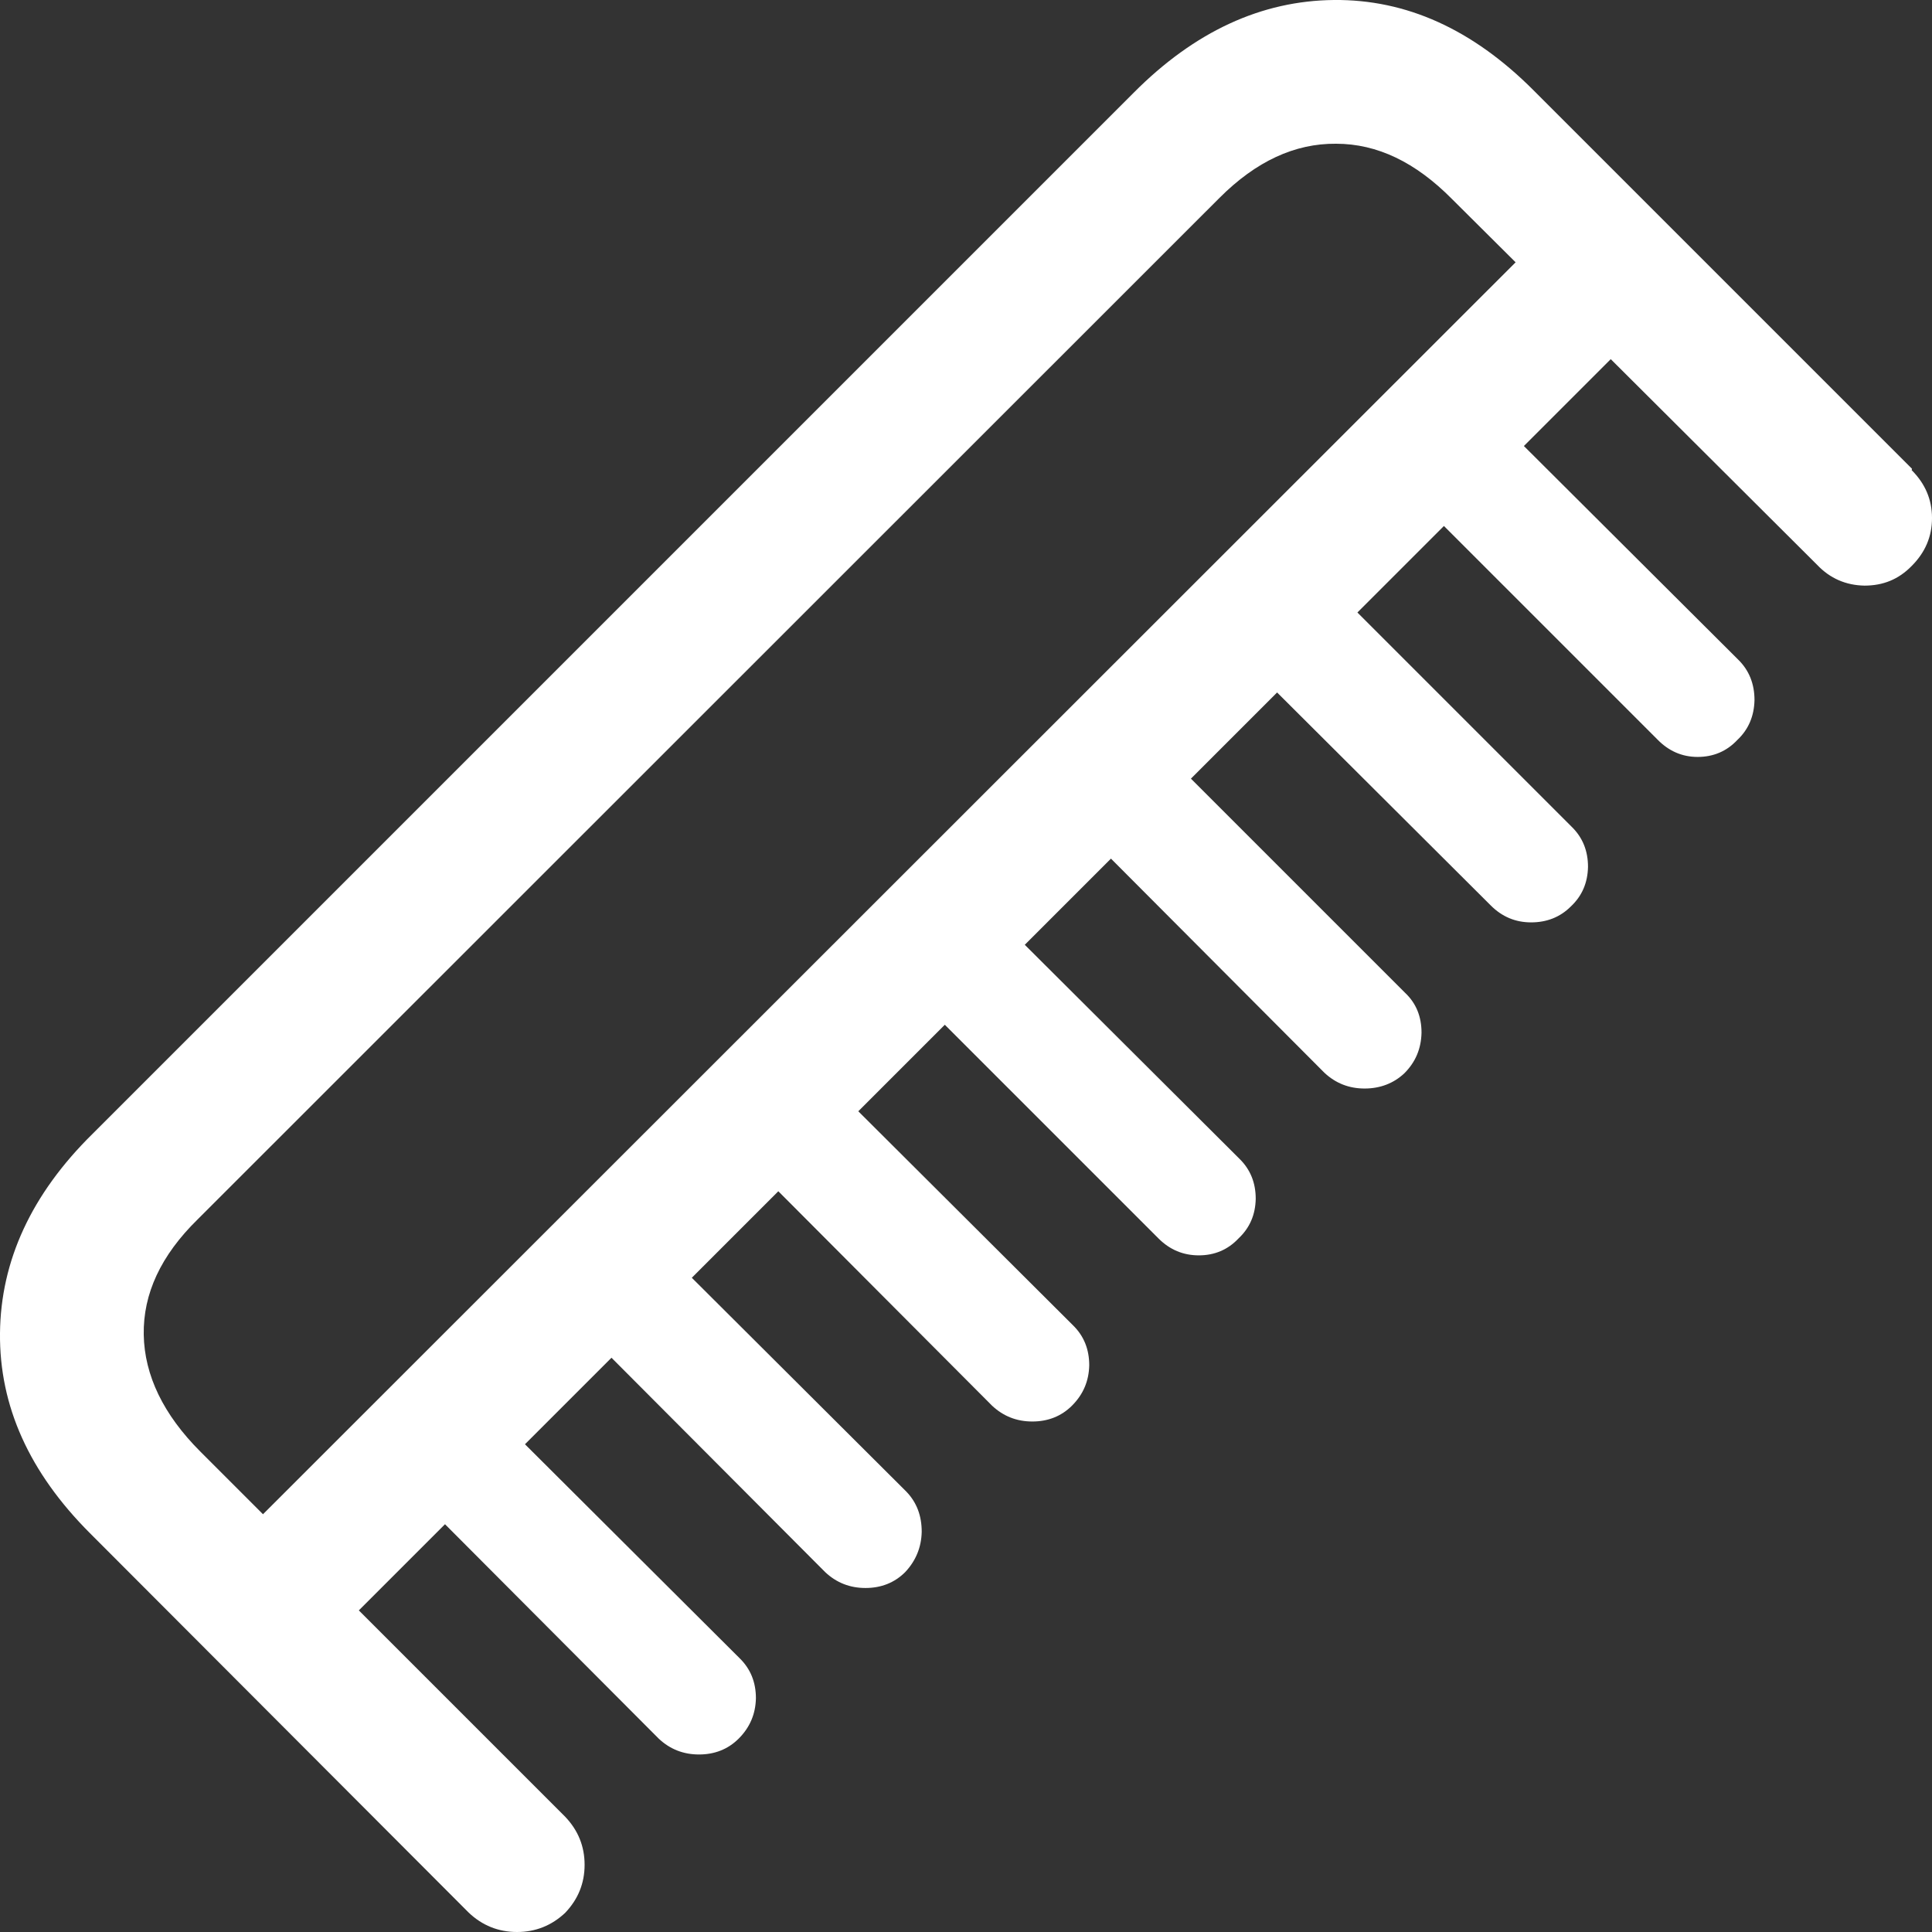 <?xml version="1.0" encoding="UTF-8"?><svg id="Ebene_2" xmlns="http://www.w3.org/2000/svg" viewBox="0 0 56.05 56.05"><rect x="0" y="0" width="56.05" height="56.05" fill="#333333" stroke="none"/><defs><style>.cls-1{fill:#fff;}</style></defs><g id="Ebene_1-2"><path class="cls-1" d="M55.47,13.6l-10.99-10.99C42.72.85,40.8-.02,38.7,0c-2.1.02-4.04.91-5.81,2.69L2.69,32.89C.91,34.64.02,36.58,0,38.68c-.02,2.11.85,4.04,2.61,5.8l10.99,11.01c.39.37.86.56,1.4.56s1.01-.19,1.4-.56c.37-.39.56-.85.56-1.39s-.19-1-.56-1.39l-5.99-5.99,2.5-2.5,6.2,6.22c.33.31.72.46,1.17.46s.84-.15,1.15-.46c.33-.33.49-.72.5-1.17,0-.46-.15-.85-.48-1.17l-6.22-6.2,2.51-2.51,6.2,6.22c.33.31.72.46,1.17.46s.84-.15,1.15-.46c.31-.33.47-.72.48-1.17,0-.46-.14-.85-.45-1.17l-6.22-6.2,2.51-2.51,6.2,6.22c.33.31.72.46,1.17.46s.84-.15,1.15-.46c.33-.33.49-.72.5-1.17,0-.46-.15-.85-.48-1.17l-6.22-6.2,2.51-2.51,6.2,6.2c.33.33.72.49,1.17.49s.84-.16,1.15-.49c.33-.31.49-.69.5-1.15,0-.46-.15-.85-.48-1.17l-6.22-6.2,2.5-2.5,6.19,6.21c.33.31.72.46,1.17.46s.84-.15,1.15-.44c.33-.33.49-.72.5-1.18,0-.46-.15-.85-.48-1.16l-6.21-6.21,2.5-2.5,6.2,6.18c.33.33.72.49,1.17.49s.84-.15,1.15-.46c.33-.31.49-.69.5-1.15,0-.46-.15-.85-.48-1.17l-6.21-6.21,2.51-2.51,6.19,6.19c.33.34.72.51,1.17.51s.84-.16,1.15-.49c.33-.31.49-.7.5-1.16,0-.46-.15-.86-.48-1.18l-6.21-6.19,2.52-2.52,5.99,5.97c.37.39.83.59,1.37.6.54,0,.99-.18,1.37-.57.39-.39.59-.85.59-1.39s-.2-1-.59-1.39ZM7.63,43.93l-1.82-1.82c-1.07-1.07-1.62-2.21-1.64-3.39-.02-1.19.5-2.3,1.56-3.34L35.38,5.74c1.06-1.06,2.18-1.58,3.38-1.57,1.2,0,2.31.54,3.36,1.6l1.85,1.84L7.63,43.93Z"/></g></svg>